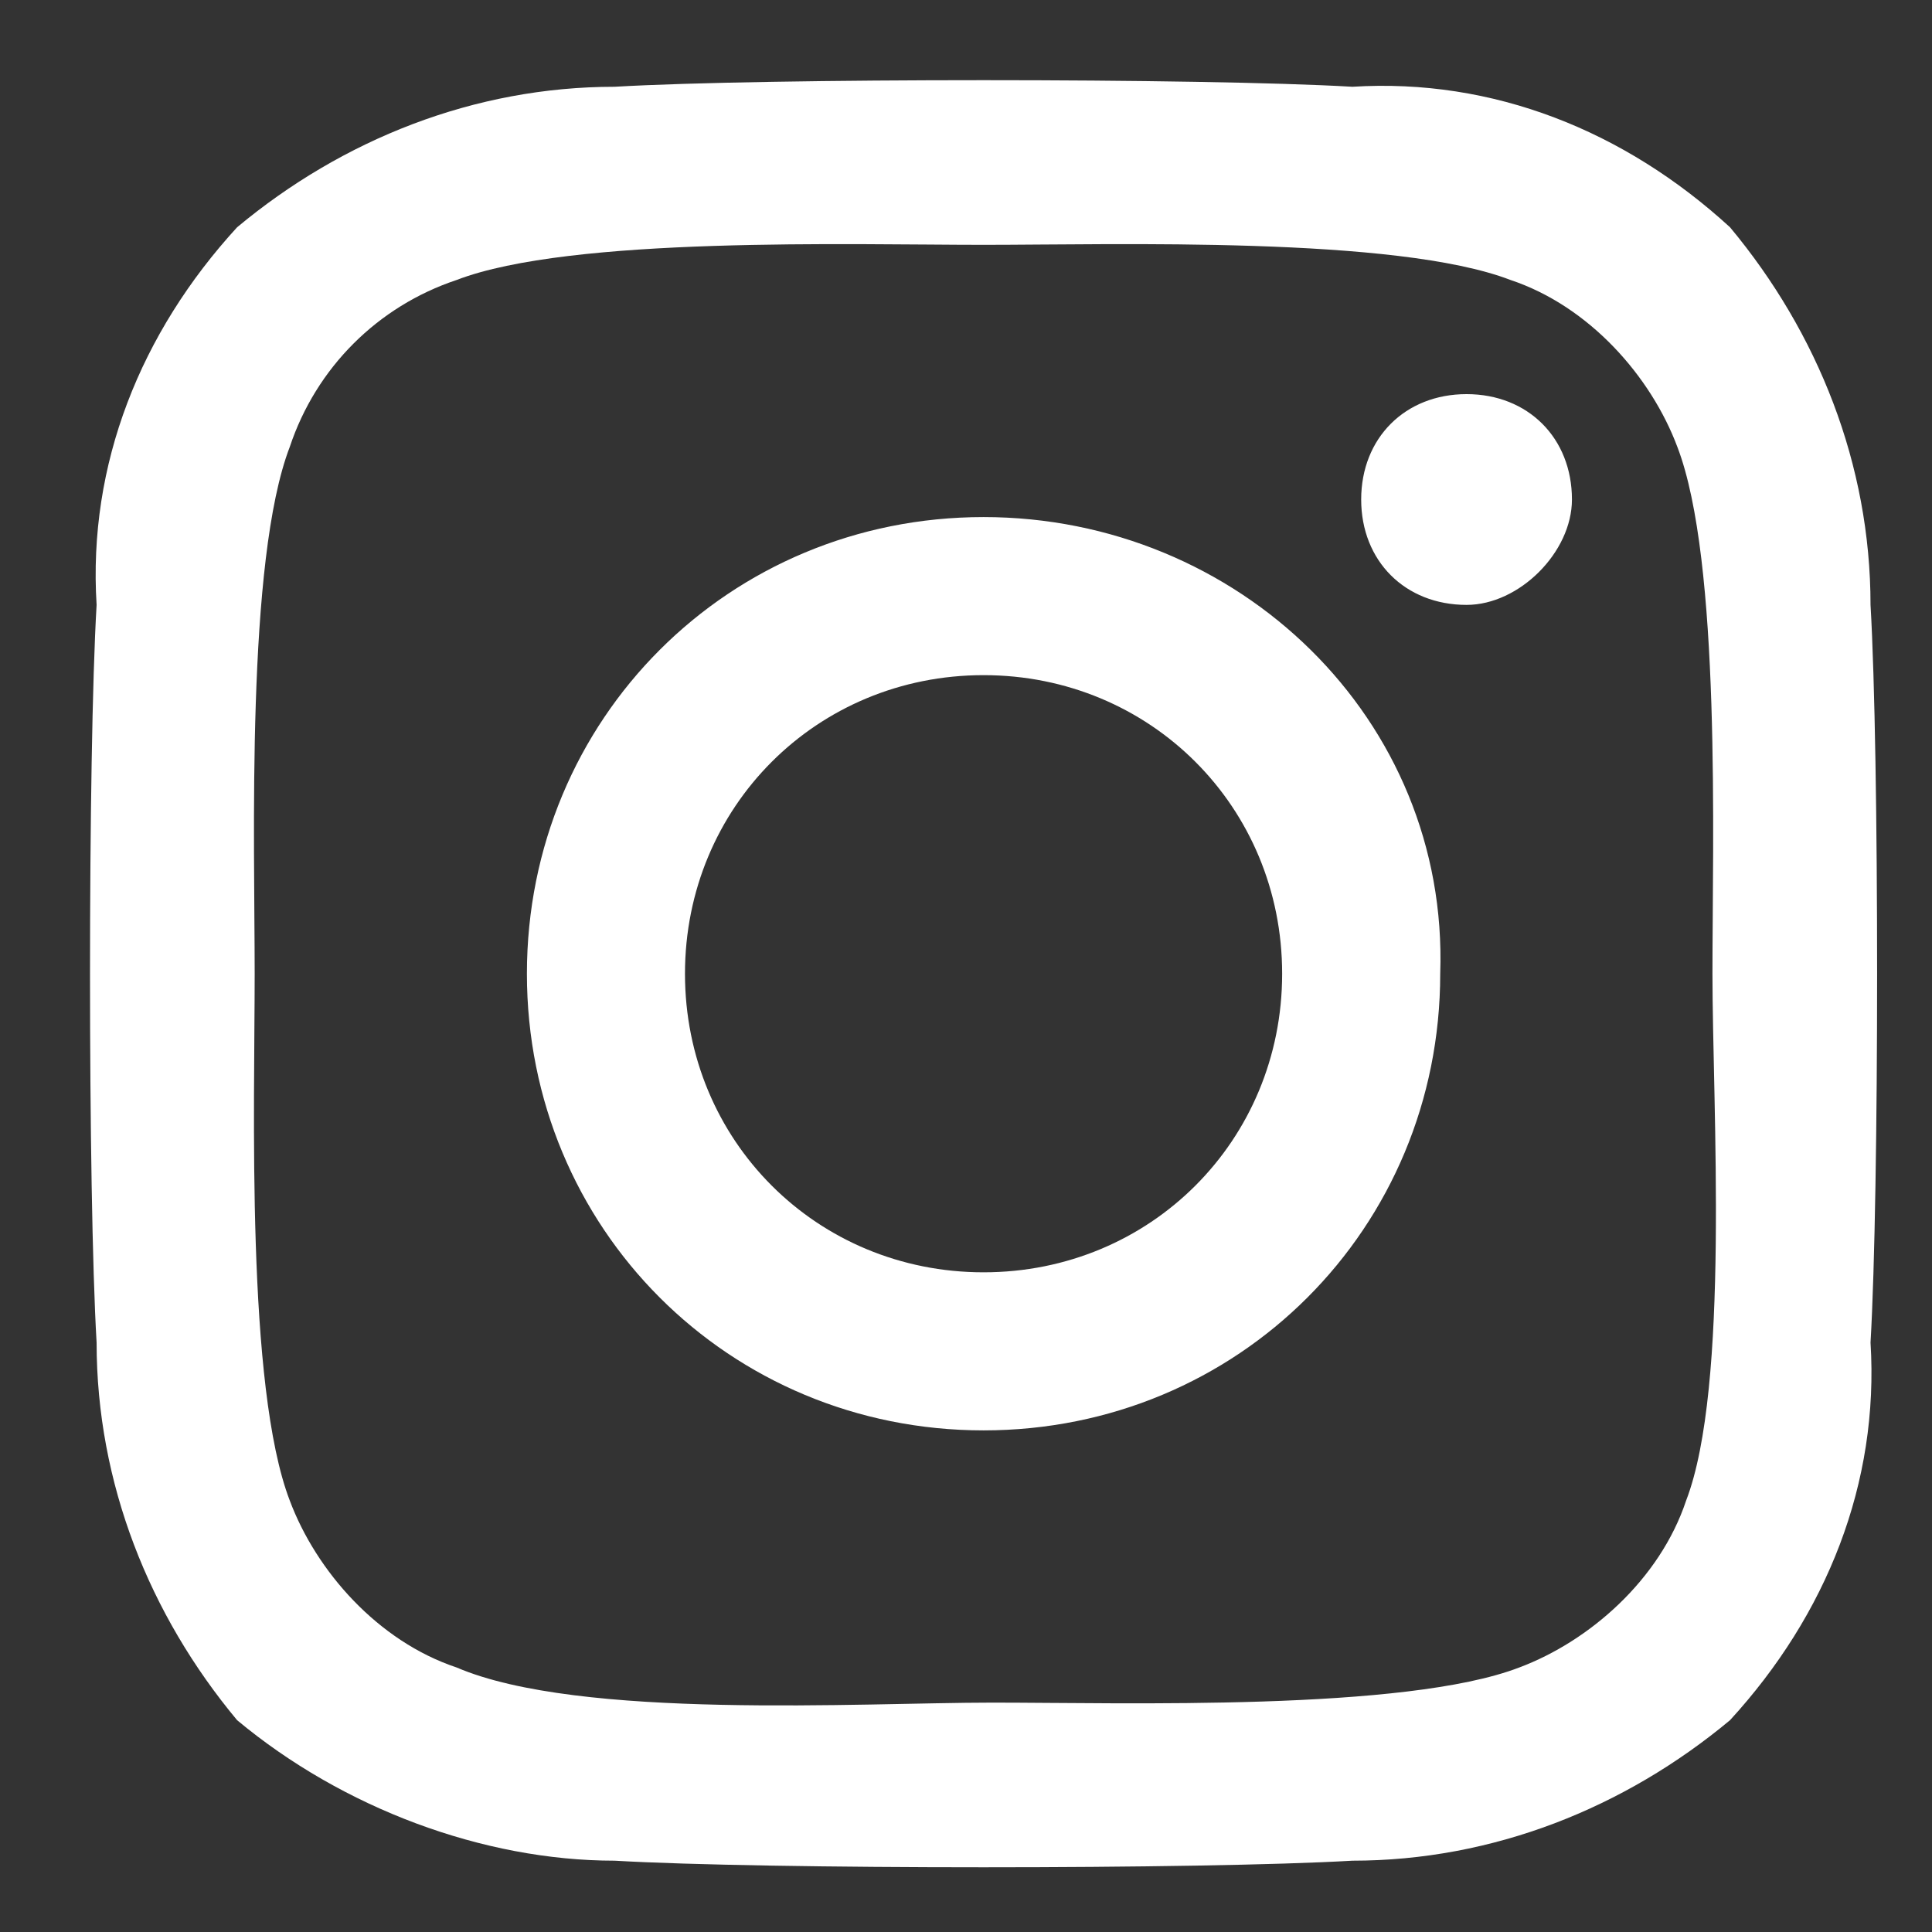 <?xml version="1.0" encoding="UTF-8"?>
<!-- Generator: Adobe Illustrator 27.0.0, SVG Export Plug-In . SVG Version: 6.00 Build 0)  -->
<svg xmlns="http://www.w3.org/2000/svg" xmlns:xlink="http://www.w3.org/1999/xlink" version="1.1" id="Ebene_1" x="0px" y="0px" width="22px" height="22px" viewBox="0 0 22 22" style="enable-background:new 0 0 22 22;" xml:space="preserve">
<rect x="0" y="0" width="22" height="22" fill="#333333" stroke="none"/>
<style type="text/css">
	.st0{fill:#FFFFFF;}
</style>
<g>
	<g id="Gruppe_578" transform="translate(0 27.588)">
		<path id="Pfad_426" class="st0" d="M11.2-21.7c-2.9,0-5.2,2.3-5.2,5.2l0,0c0,2.9,2.3,5.2,5.2,5.2l0,0c2.9,0,5.2-2.3,5.2-5.2l0,0    C16.5-19.4,14.1-21.7,11.2-21.7L11.2-21.7 M11.2-13.1c-1.9,0-3.4-1.5-3.4-3.4s1.5-3.4,3.4-3.4s3.4,1.5,3.4,3.4    S13.1-13.1,11.2-13.1 M17.9-21.9c0-0.7-0.5-1.2-1.2-1.2l0,0c-0.7,0-1.2,0.5-1.2,1.2l0,0c0,0.7,0.5,1.2,1.2,1.2l0,0    C17.3-20.7,17.9-21.3,17.9-21.9L17.9-21.9 M21.3-20.7c0-1.6-0.6-3.1-1.6-4.3c-1.2-1.1-2.7-1.7-4.3-1.6c-1.7-0.1-6.7-0.1-8.4,0    c-1.6,0-3.1,0.6-4.3,1.6c-1.1,1.2-1.7,2.7-1.6,4.3C1-19,1-14,1.1-12.3c0,1.6,0.6,3.1,1.6,4.3C3.9-7,5.5-6.4,7-6.4    c1.7,0.1,6.7,0.1,8.4,0C17-6.4,18.5-7,19.7-8c1.1-1.2,1.7-2.7,1.6-4.3C21.4-14,21.4-19,21.3-20.7 M19.2-10.5    c-0.3,0.9-1.1,1.6-1.9,1.9c-1.3,0.5-4.5,0.4-6,0.4S6.6-8,5.2-8.6c-0.9-0.3-1.6-1.1-1.9-1.9c-0.5-1.3-0.4-4.5-0.4-6s-0.1-4.7,0.4-6    c0.3-0.9,1-1.6,1.9-1.9c1.3-0.5,4.5-0.4,6-0.4s4.7-0.1,6,0.4c0.9,0.3,1.6,1.1,1.9,1.9c0.5,1.3,0.4,4.5,0.4,6S19.7-11.8,19.2-10.5"></path>
	</g>
</g>
</svg>
